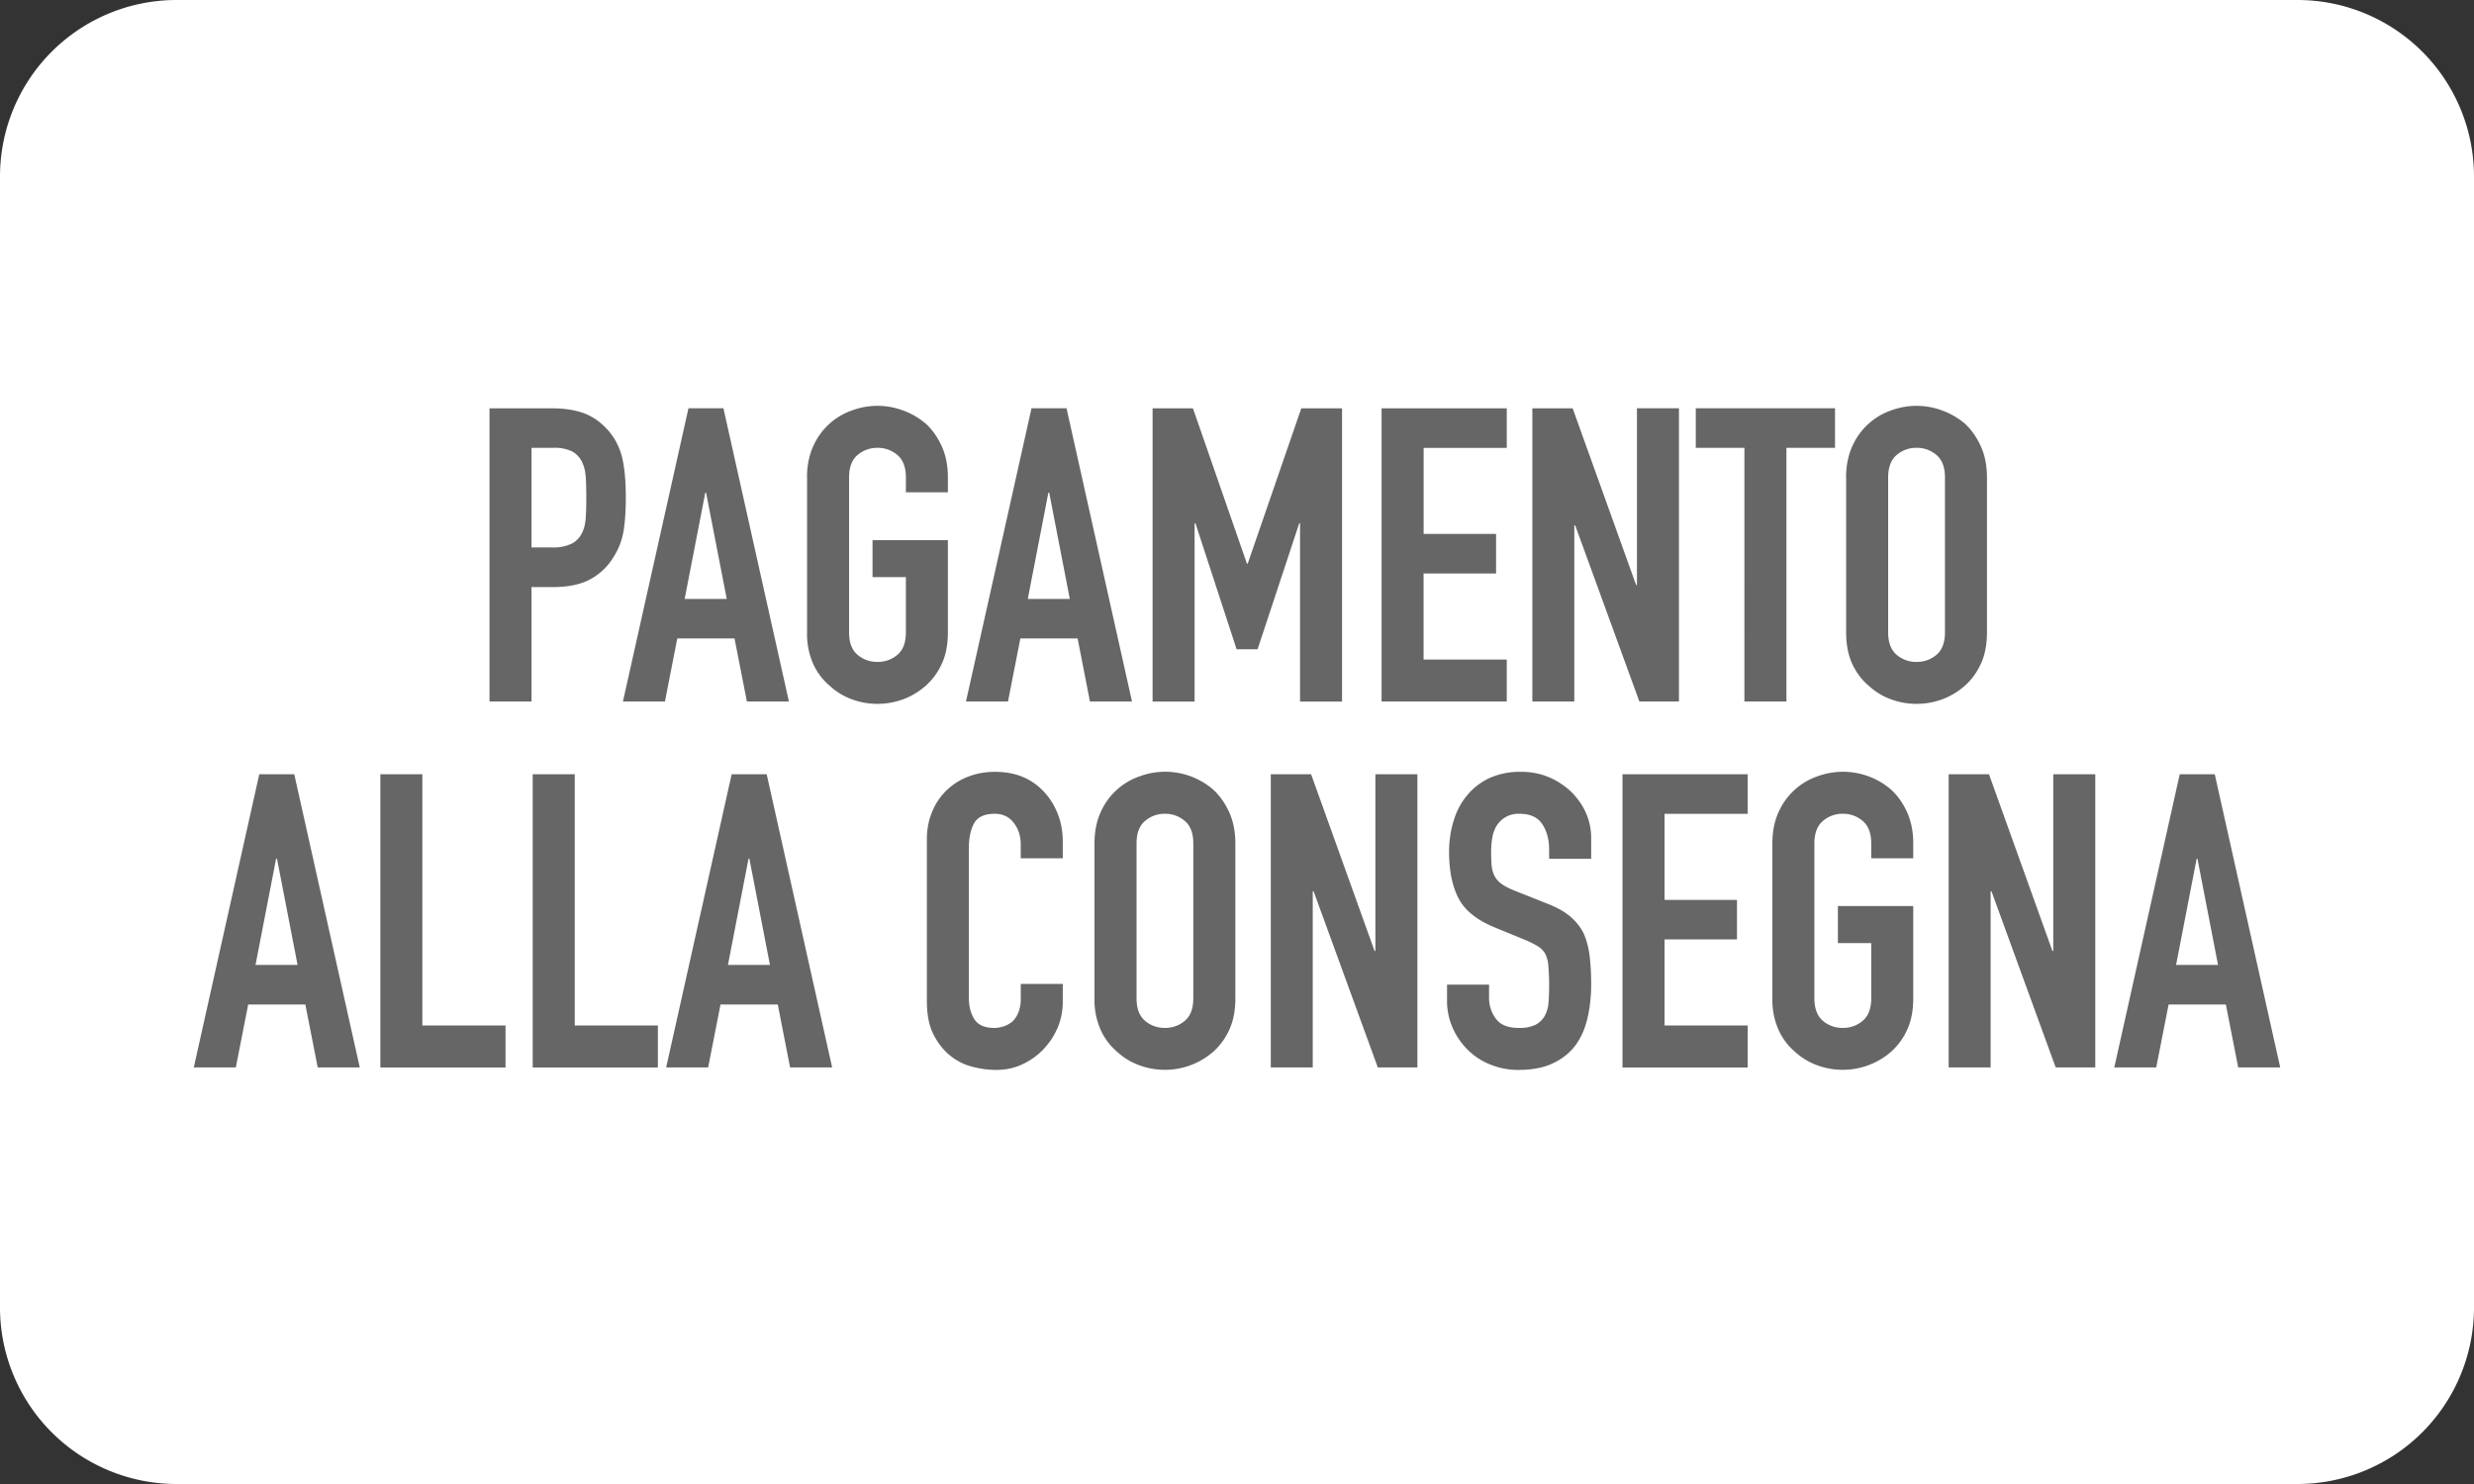 <svg xmlns="http://www.w3.org/2000/svg" viewBox="0 0 50 30" style="enable-background:new 0 0 50 30" xml:space="preserve"><rect x="0" y="0" width="50" height="30" fill="#333333" stroke="none"/><path d="M46.442 30H3.558A3.568 3.568 0 0 1 0 26.442V3.558A3.568 3.568 0 0 1 3.558 0h42.884A3.568 3.568 0 0 1 50 3.558v22.884A3.568 3.568 0 0 1 46.442 30z" style="fill:#fff"/><path d="M9.893 14.18V8.255h1.273c.233 0 .438.03.616.092s.339.17.483.324c.144.156.244.337.3.545.055.209.083.49.083.846 0 .266-.016.49-.046.674-.03.183-.096.355-.196.515-.112.19-.273.347-.466.454-.194.108-.45.163-.765.163h-.433v2.314h-.85l.001-.002zm.849-5.127v2.014h.407a.871.871 0 0 0 .4-.074.47.47 0 0 0 .208-.208c.045-.084.071-.186.08-.308s.012-.258.012-.408c0-.139-.003-.27-.009-.396s-.03-.234-.074-.328-.112-.167-.2-.217a.795.795 0 0 0-.383-.075h-.441zm1.848 5.127 1.324-5.926h.707l1.323 5.927h-.849l-.25-1.274h-1.157l-.249 1.274h-.85l.001-.001zm2.098-2.072L14.27 9.96h-.016l-.417 2.148h.851zm1.622-2.456c0-.238.042-.449.126-.632.15-.34.434-.603.786-.724a1.477 1.477 0 0 1 1.024 0c.169.06.323.15.462.266.133.122.241.275.324.458.084.183.125.394.125.632v.3h-.849v-.3c0-.205-.057-.356-.17-.453-.114-.097-.249-.146-.404-.146s-.29.05-.404.146c-.114.097-.17.248-.17.453v3.13c0 .206.056.357.17.454s.249.145.404.145.29-.048.404-.145.17-.248.17-.454v-1.115h-.674v-.749h1.523v1.864c0 .25-.041.464-.125.641a1.317 1.317 0 0 1-.324.441c-.14.122-.293.214-.462.275-.33.12-.693.12-1.024 0a1.33 1.33 0 0 1-.453-.275 1.258 1.258 0 0 1-.333-.44 1.497 1.497 0 0 1-.125-.642v-3.13h-.001zm3.213 4.528 1.324-5.926h.708l1.323 5.927h-.85l-.249-1.274h-1.157l-.25 1.274h-.849v-.001zm2.098-2.072-.416-2.148h-.017l-.416 2.148h.85-.001zm1.673 2.072V8.255h.816l1.09 3.138h.017l1.082-3.138h.824v5.927h-.849v-3.604h-.016l-.842 2.547h-.424l-.832-2.547h-.017v3.604h-.85l.001-.002zm4.628 0V8.255h2.53v.8h-1.68v1.739h1.464v.799h-1.465v1.74h1.681v.849h-2.53v-.002zm3.047 0V8.255h.815l1.282 3.571h.017V8.254h.849v5.927h-.8l-1.298-3.563h-.017v3.563h-.848v-.001zm4.286 0V9.054h-.983v-.8h2.814v.8h-.982v5.128h-.85l.001-.002zm2.055-4.528c0-.238.043-.449.126-.632.15-.34.435-.603.786-.724a1.48 1.48 0 0 1 1.024 0c.169.06.323.15.462.266.133.122.241.275.324.458s.125.394.125.632v3.13c0 .25-.042.464-.125.641s-.191.325-.324.441a1.43 1.43 0 0 1-.462.275c-.33.12-.693.12-1.024 0a1.333 1.333 0 0 1-.453-.275c-.14-.116-.25-.263-.333-.44s-.125-.392-.125-.642v-3.13h-.001zm.85 3.13c0 .206.057.357.17.454a.602.602 0 0 0 .404.145c.156 0 .29-.048.404-.145.113-.097.17-.248.17-.454v-3.13c0-.205-.057-.356-.17-.453a.604.604 0 0 0-.404-.146.605.605 0 0 0-.404.146c-.113.097-.17.248-.17.453v3.13zM3.916 21.58l1.324-5.928h.707l1.324 5.927h-.85l-.25-1.273H5.016l-.25 1.273h-.849l-.001.001zm2.098-2.073-.416-2.148H5.58l-.416 2.148h.85zm1.673 2.073v-5.928h.849v5.078h1.681v.85h-2.53zm3.079 0v-5.928h.85v5.078h1.68v.85h-2.53zm2.697 0 1.324-5.928h.708l1.323 5.927h-.85l-.249-1.273h-1.157l-.25 1.273h-.849v.001zm2.098-2.073-.416-2.148h-.017l-.416 2.148h.849zm5.918.383v.366c0 .182-.035.356-.104.52-.07.163-.166.309-.288.437s-.265.228-.428.304-.34.112-.529.112c-.16 0-.324-.023-.49-.067s-.317-.122-.45-.233c-.133-.11-.243-.254-.33-.429s-.128-.397-.128-.67v-3.262c0-.195.033-.375.1-.541.128-.33.39-.592.72-.72.17-.07.356-.104.562-.104.4 0 .724.13.973.391.122.127.218.278.288.453s.104.366.104.57v.334h-.85v-.284c0-.166-.046-.31-.14-.432s-.223-.184-.384-.184c-.21 0-.35.066-.42.196s-.104.295-.104.496v3.03c0 .172.037.315.112.432.075.117.21.175.404.175.055 0 .115-.01.179-.029s.123-.052.18-.096a.51.51 0 0 0 .124-.183.732.732 0 0 0 .05-.291v-.291h.849zm.641-2.84c0-.238.042-.448.125-.632.15-.34.435-.603.787-.724a1.487 1.487 0 0 1 1.486.267c.132.122.24.274.324.457.083.184.125.395.125.633v3.13c0 .25-.042.464-.125.64a1.32 1.32 0 0 1-.324.442c-.409.355-.978.46-1.486.274a1.312 1.312 0 0 1-.454-.274 1.26 1.26 0 0 1-.333-.442 1.492 1.492 0 0 1-.125-.64V17.05zm.85 3.13c0 .206.056.357.17.455.113.096.248.145.403.145s.29-.049.404-.145c.114-.098.17-.25.17-.454v-3.13c0-.205-.056-.357-.17-.453a.6.6 0 0 0-.404-.147.6.6 0 0 0-.403.147c-.114.096-.17.248-.17.453v3.13-.001zm2.713 1.4v-5.928h.815l1.282 3.572h.017v-3.572h.849v5.927h-.8l-1.298-3.562h-.017v3.562h-.848v.001zm6.475-4.22h-.85v-.192c0-.194-.044-.362-.136-.504s-.246-.213-.462-.213a.529.529 0 0 0-.283.068.548.548 0 0 0-.175.166.695.695 0 0 0-.092.246c-.016.09-.024.186-.024.287 0 .116.004.213.011.29.01.079.03.148.063.209a.45.45 0 0 0 .146.158c.064.045.15.089.262.133l.65.259c.188.072.34.156.458.254.116.096.208.208.274.336.06.133.103.285.125.454.021.17.033.362.033.579 0 .249-.025.481-.075.694-.05.214-.13.395-.241.546-.116.155-.27.277-.458.366s-.42.133-.69.133a1.49 1.49 0 0 1-.575-.109 1.342 1.342 0 0 1-.458-.3 1.425 1.425 0 0 1-.304-.445 1.345 1.345 0 0 1-.112-.552v-.317h.849v.267c0 .155.046.295.137.42s.246.187.462.187a.753.753 0 0 0 .337-.062.46.46 0 0 0 .188-.179.674.674 0 0 0 .079-.28 5.066 5.066 0 0 0-.005-.744.657.657 0 0 0-.066-.242.467.467 0 0 0-.154-.149 1.99 1.99 0 0 0-.254-.125l-.608-.25c-.366-.15-.611-.349-.736-.595-.125-.247-.188-.556-.188-.928 0-.222.03-.433.092-.633.06-.2.152-.371.274-.516.118-.144.266-.26.446-.346a1.49 1.49 0 0 1 .645-.128c.211 0 .403.039.578.116a1.5 1.5 0 0 1 .454.308c.255.267.383.572.383.915v.418zm.633 4.22v-5.928h2.53v.8h-1.68v1.74h1.464v.798h-1.464v1.74h1.68v.85h-2.53zm3.029-4.53c0-.238.042-.448.125-.632.15-.34.435-.603.786-.724a1.492 1.492 0 0 1 1.487.267c.133.122.241.274.324.457.083.184.125.395.125.633v.3h-.849v-.3c0-.205-.057-.357-.17-.453a.6.6 0 0 0-.404-.147.6.6 0 0 0-.404.147c-.113.096-.171.248-.171.453v3.13c0 .205.058.356.17.454a.605.605 0 0 0 .405.145c.155 0 .29-.049.403-.145.114-.098.171-.25.171-.454v-1.116h-.674v-.749h1.523v1.865c0 .25-.042.464-.125.64a1.32 1.32 0 0 1-.324.442 1.49 1.49 0 0 1-1.486.274 1.324 1.324 0 0 1-.454-.274 1.265 1.265 0 0 1-.333-.442 1.499 1.499 0 0 1-.125-.64V17.05zm3.563 4.53v-5.928h.815l1.282 3.572h.017v-3.572h.849v5.927h-.8l-1.298-3.562h-.017v3.562h-.848v.001zm3.347 0 1.323-5.928h.708l1.323 5.927h-.849l-.25-1.273h-1.157l-.25 1.273h-.849l.001.001zm2.097-2.073-.416-2.148h-.016l-.416 2.148h.848z" style="fill:#666"/></svg>